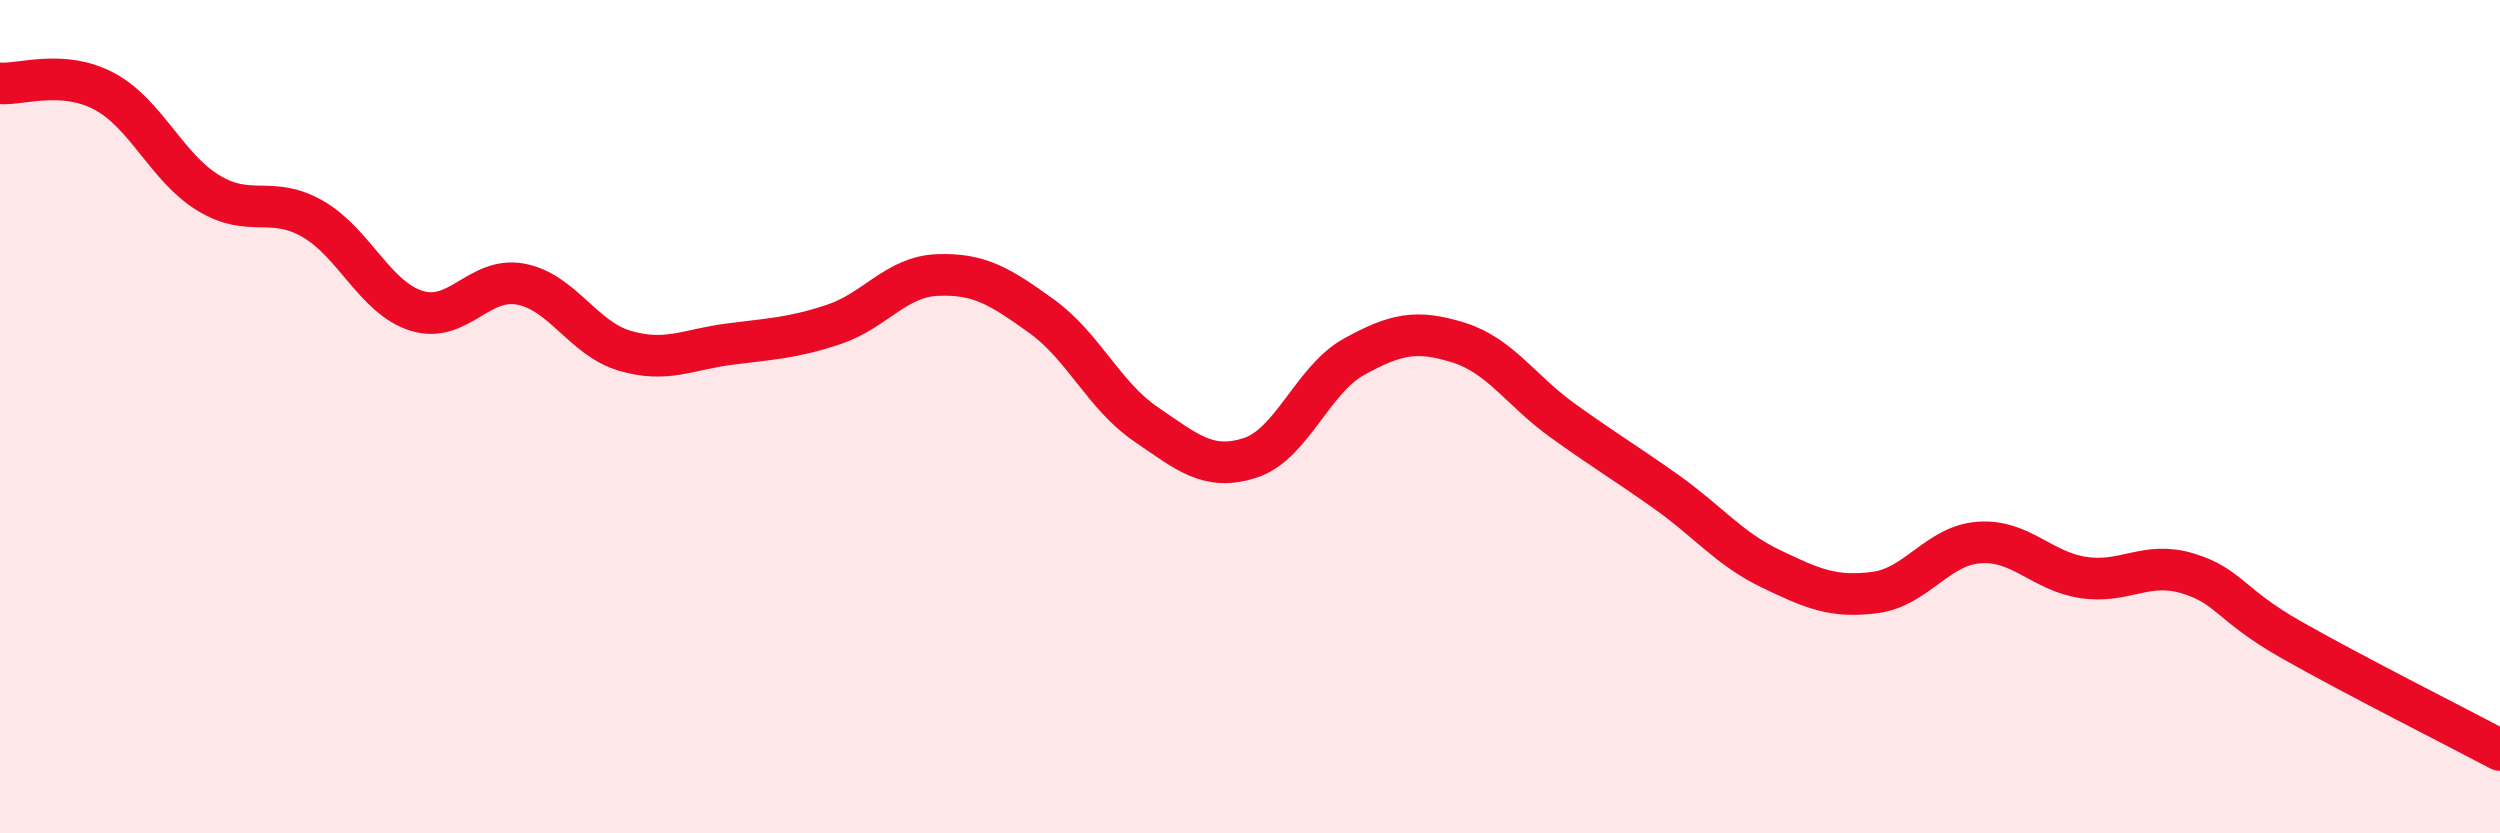 
    <svg width="60" height="20" viewBox="0 0 60 20" xmlns="http://www.w3.org/2000/svg">
      <path
        d="M 0,2 C 0.5,2.04 1.5,1.66 2.5,2.19 C 3.5,2.72 4,4.02 5,4.63 C 6,5.24 6.5,4.68 7.5,5.25 C 8.5,5.82 9,7.15 10,7.46 C 11,7.77 11.5,6.63 12.5,6.82 C 13.5,7.01 14,8.13 15,8.42 C 16,8.71 16.5,8.39 17.5,8.26 C 18.5,8.13 19,8.12 20,7.79 C 21,7.46 21.5,6.64 22.5,6.6 C 23.5,6.56 24,6.87 25,7.59 C 26,8.31 26.5,9.5 27.5,10.18 C 28.5,10.86 29,11.31 30,10.99 C 31,10.67 31.5,9.11 32.5,8.56 C 33.5,8.01 34,7.91 35,8.22 C 36,8.53 36.5,9.37 37.5,10.09 C 38.5,10.81 39,11.1 40,11.81 C 41,12.52 41.5,13.17 42.5,13.65 C 43.5,14.13 44,14.35 45,14.22 C 46,14.09 46.5,13.09 47.5,13.02 C 48.5,12.95 49,13.71 50,13.86 C 51,14.01 51.5,13.46 52.5,13.76 C 53.5,14.06 53.5,14.51 55,15.36 C 56.5,16.21 59,17.47 60,18L60 20L0 20Z"
        fill="#EB0A25"
        opacity="0.1"
        stroke-linecap="round"
        stroke-linejoin="round"
      />
      <path
        d="M 0,2 C 0.5,2.04 1.5,1.66 2.5,2.19 C 3.5,2.72 4,4.02 5,4.63 C 6,5.24 6.5,4.68 7.5,5.25 C 8.5,5.82 9,7.15 10,7.46 C 11,7.77 11.5,6.63 12.5,6.82 C 13.5,7.01 14,8.13 15,8.42 C 16,8.71 16.5,8.39 17.5,8.26 C 18.5,8.13 19,8.12 20,7.79 C 21,7.46 21.5,6.64 22.5,6.6 C 23.5,6.56 24,6.87 25,7.59 C 26,8.31 26.5,9.5 27.5,10.18 C 28.5,10.86 29,11.31 30,10.99 C 31,10.67 31.5,9.11 32.5,8.56 C 33.5,8.01 34,7.91 35,8.22 C 36,8.53 36.5,9.37 37.5,10.09 C 38.5,10.81 39,11.1 40,11.81 C 41,12.52 41.5,13.17 42.5,13.65 C 43.5,14.13 44,14.35 45,14.22 C 46,14.09 46.5,13.09 47.5,13.02 C 48.5,12.95 49,13.71 50,13.86 C 51,14.01 51.5,13.46 52.5,13.76 C 53.5,14.06 53.5,14.51 55,15.36 C 56.5,16.21 59,17.47 60,18"
        stroke="#EB0A25"
        stroke-width="1"
        fill="none"
        stroke-linecap="round"
        stroke-linejoin="round"
      />
    </svg>
  